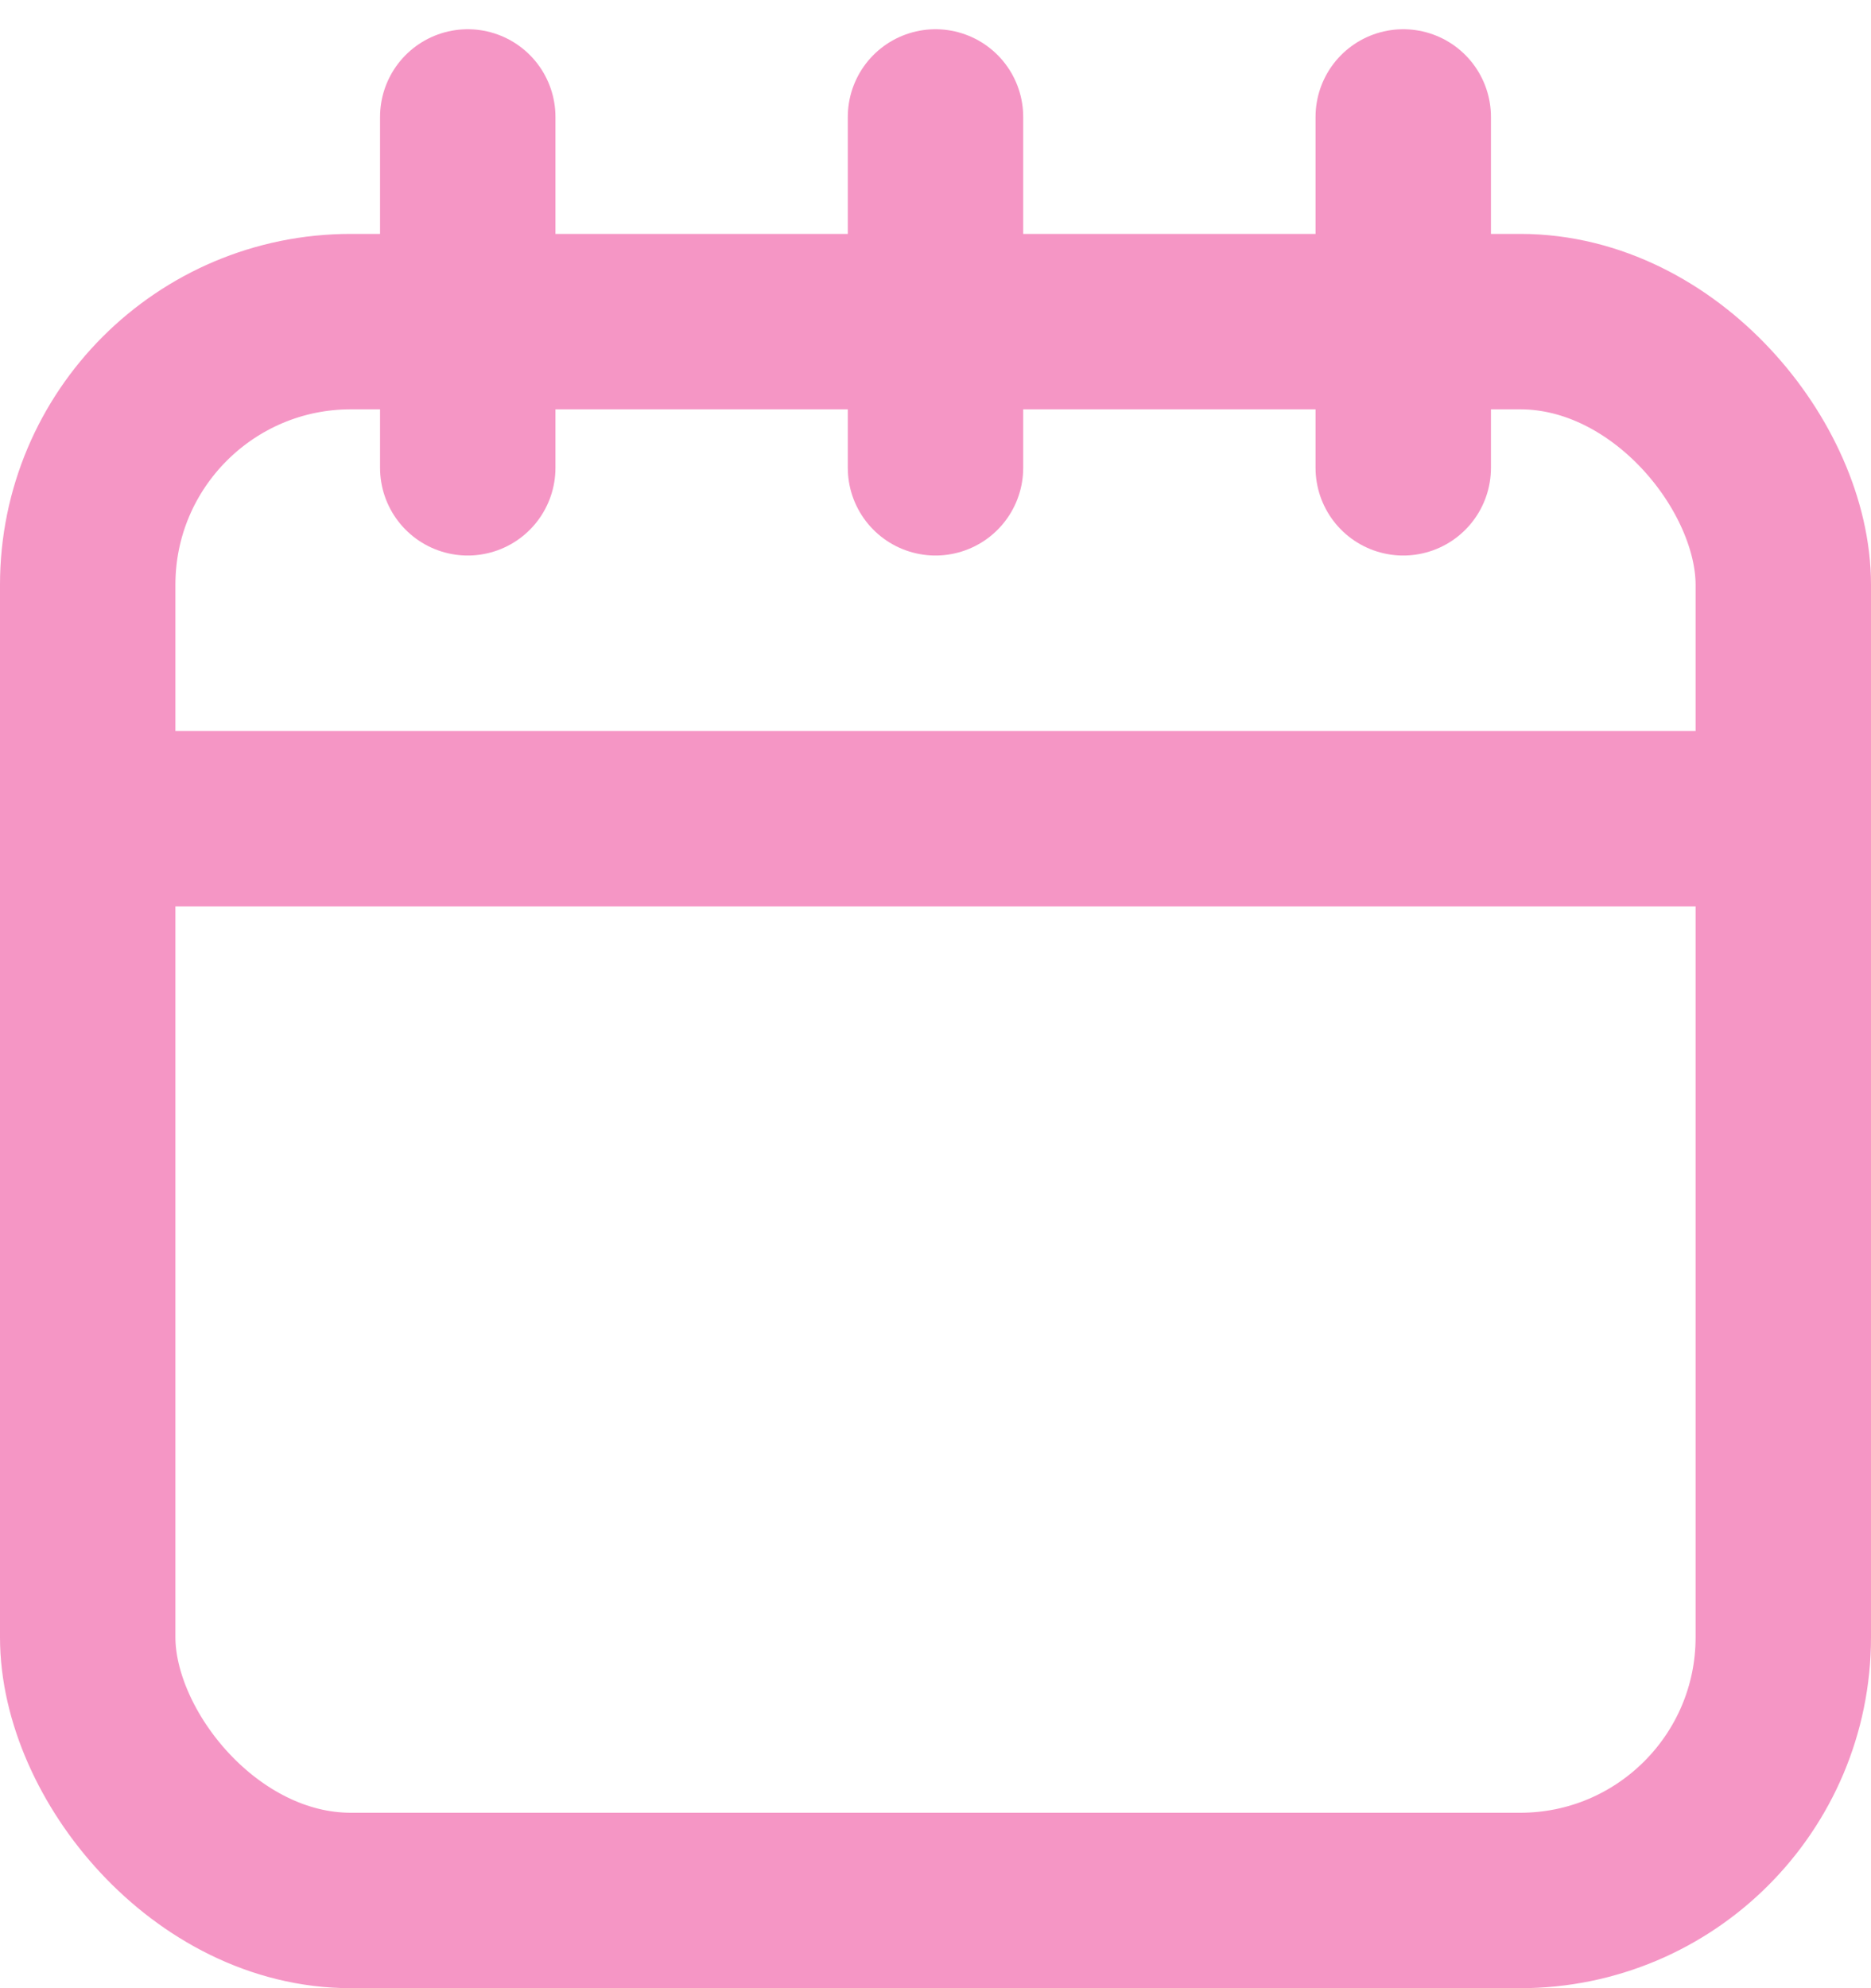 <svg width="16" height="17" viewBox="0 0 16 17" fill="none" xmlns="http://www.w3.org/2000/svg">
<rect x="0.75" y="2.75" width="14.5" height="13.5" rx="2.25" stroke="#F596C5" stroke-width="1.5"/>
<path d="M1 7H14.5" stroke="#F596C5" stroke-width="1.5" stroke-linecap="round" stroke-linejoin="round"/>
<path d="M4 4V1" stroke="#F596C5" stroke-width="1.5" stroke-linecap="round" stroke-linejoin="round"/>
<path d="M8 4V1" stroke="#F596C5" stroke-width="1.5" stroke-linecap="round" stroke-linejoin="round"/>
<path d="M12 4V1" stroke="#F596C5" stroke-width="1.5" stroke-linecap="round" stroke-linejoin="round"/>
</svg>
